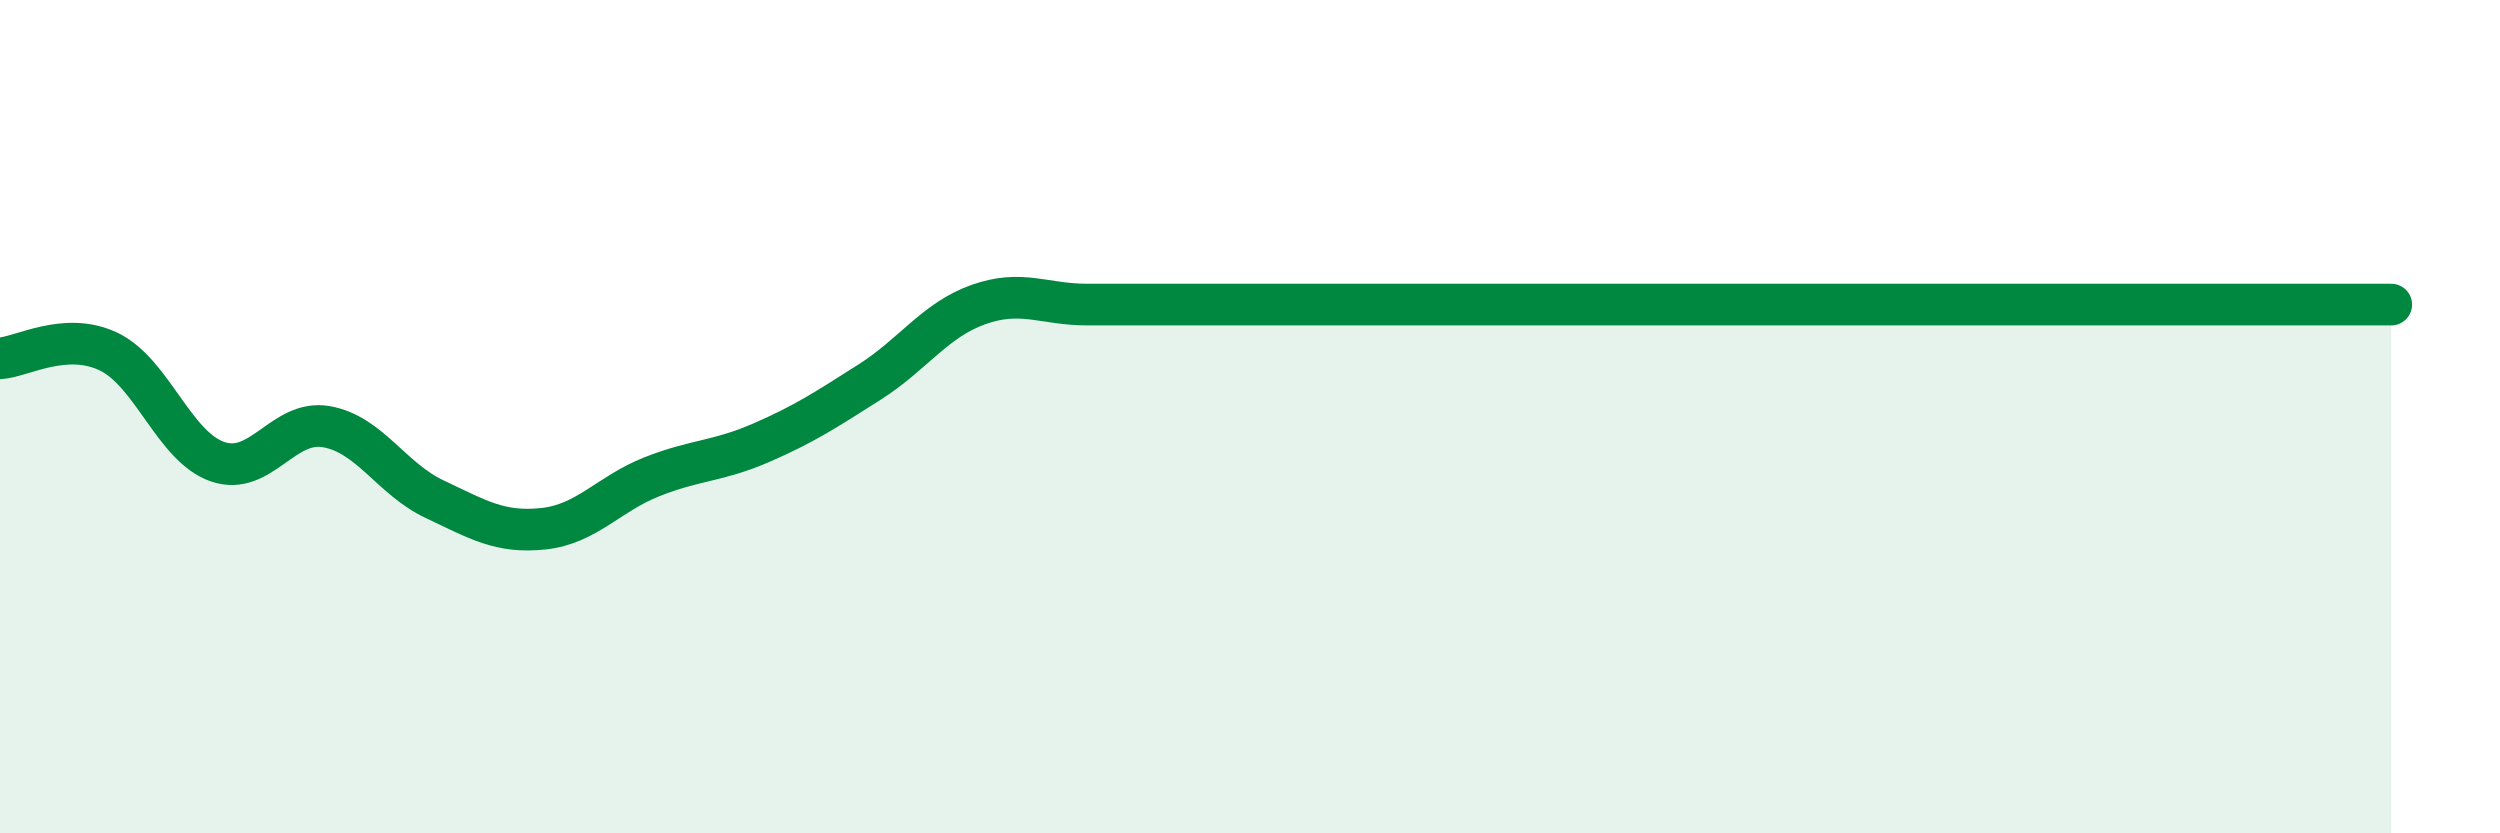 
    <svg width="60" height="20" viewBox="0 0 60 20" xmlns="http://www.w3.org/2000/svg">
      <path
        d="M 0,8.6 C 0.52,8.57 1.57,7.94 2.61,8.44 C 3.65,8.94 4.18,10.72 5.22,11.08 C 6.26,11.44 6.79,10.06 7.83,10.24 C 8.87,10.42 9.39,11.49 10.43,11.98 C 11.47,12.47 12,12.8 13.04,12.69 C 14.08,12.58 14.61,11.85 15.65,11.44 C 16.69,11.03 17.22,11.08 18.26,10.63 C 19.3,10.18 19.83,9.83 20.87,9.17 C 21.91,8.51 22.44,7.68 23.48,7.31 C 24.52,6.94 25.05,7.31 26.09,7.31 C 27.13,7.31 27.66,7.31 28.7,7.31 C 29.74,7.31 30.26,7.31 31.3,7.31 C 32.34,7.31 32.87,7.31 33.91,7.31 C 34.95,7.31 35.48,7.31 36.52,7.31 C 37.56,7.31 38.09,7.31 39.13,7.31 C 40.17,7.31 40.7,7.31 41.74,7.31 C 42.78,7.31 43.31,7.31 44.35,7.31 C 45.39,7.31 45.92,7.31 46.96,7.31 C 48,7.31 48.53,7.31 49.57,7.31 C 50.61,7.31 51.13,7.31 52.17,7.31 C 53.21,7.31 53.74,7.31 54.78,7.31 C 55.82,7.31 56.87,7.31 57.39,7.31L57.39 20L0 20Z"
        fill="#008740"
        opacity="0.1"
        stroke-linecap="round"
        stroke-linejoin="round"
      />
      <path
        d="M 0,8.6 C 0.52,8.57 1.57,7.94 2.61,8.44 C 3.65,8.94 4.18,10.72 5.22,11.08 C 6.26,11.44 6.79,10.06 7.83,10.24 C 8.87,10.42 9.39,11.49 10.43,11.98 C 11.47,12.47 12,12.8 13.04,12.69 C 14.08,12.58 14.61,11.85 15.65,11.44 C 16.69,11.03 17.22,11.08 18.26,10.63 C 19.3,10.18 19.83,9.83 20.87,9.17 C 21.91,8.51 22.44,7.68 23.48,7.31 C 24.52,6.94 25.05,7.31 26.09,7.31 C 27.13,7.31 27.66,7.31 28.7,7.31 C 29.74,7.31 30.26,7.31 31.3,7.31 C 32.34,7.31 32.87,7.31 33.91,7.31 C 34.95,7.31 35.48,7.31 36.52,7.31 C 37.56,7.31 38.09,7.31 39.13,7.31 C 40.17,7.31 40.7,7.31 41.74,7.31 C 42.78,7.31 43.31,7.31 44.35,7.31 C 45.39,7.31 45.92,7.31 46.96,7.31 C 48,7.31 48.53,7.31 49.57,7.31 C 50.61,7.31 51.13,7.31 52.17,7.31 C 53.21,7.31 53.74,7.31 54.78,7.31 C 55.82,7.31 56.87,7.31 57.39,7.31"
        stroke="#008740"
        stroke-width="1"
        fill="none"
        stroke-linecap="round"
        stroke-linejoin="round"
      />
    </svg>
  
